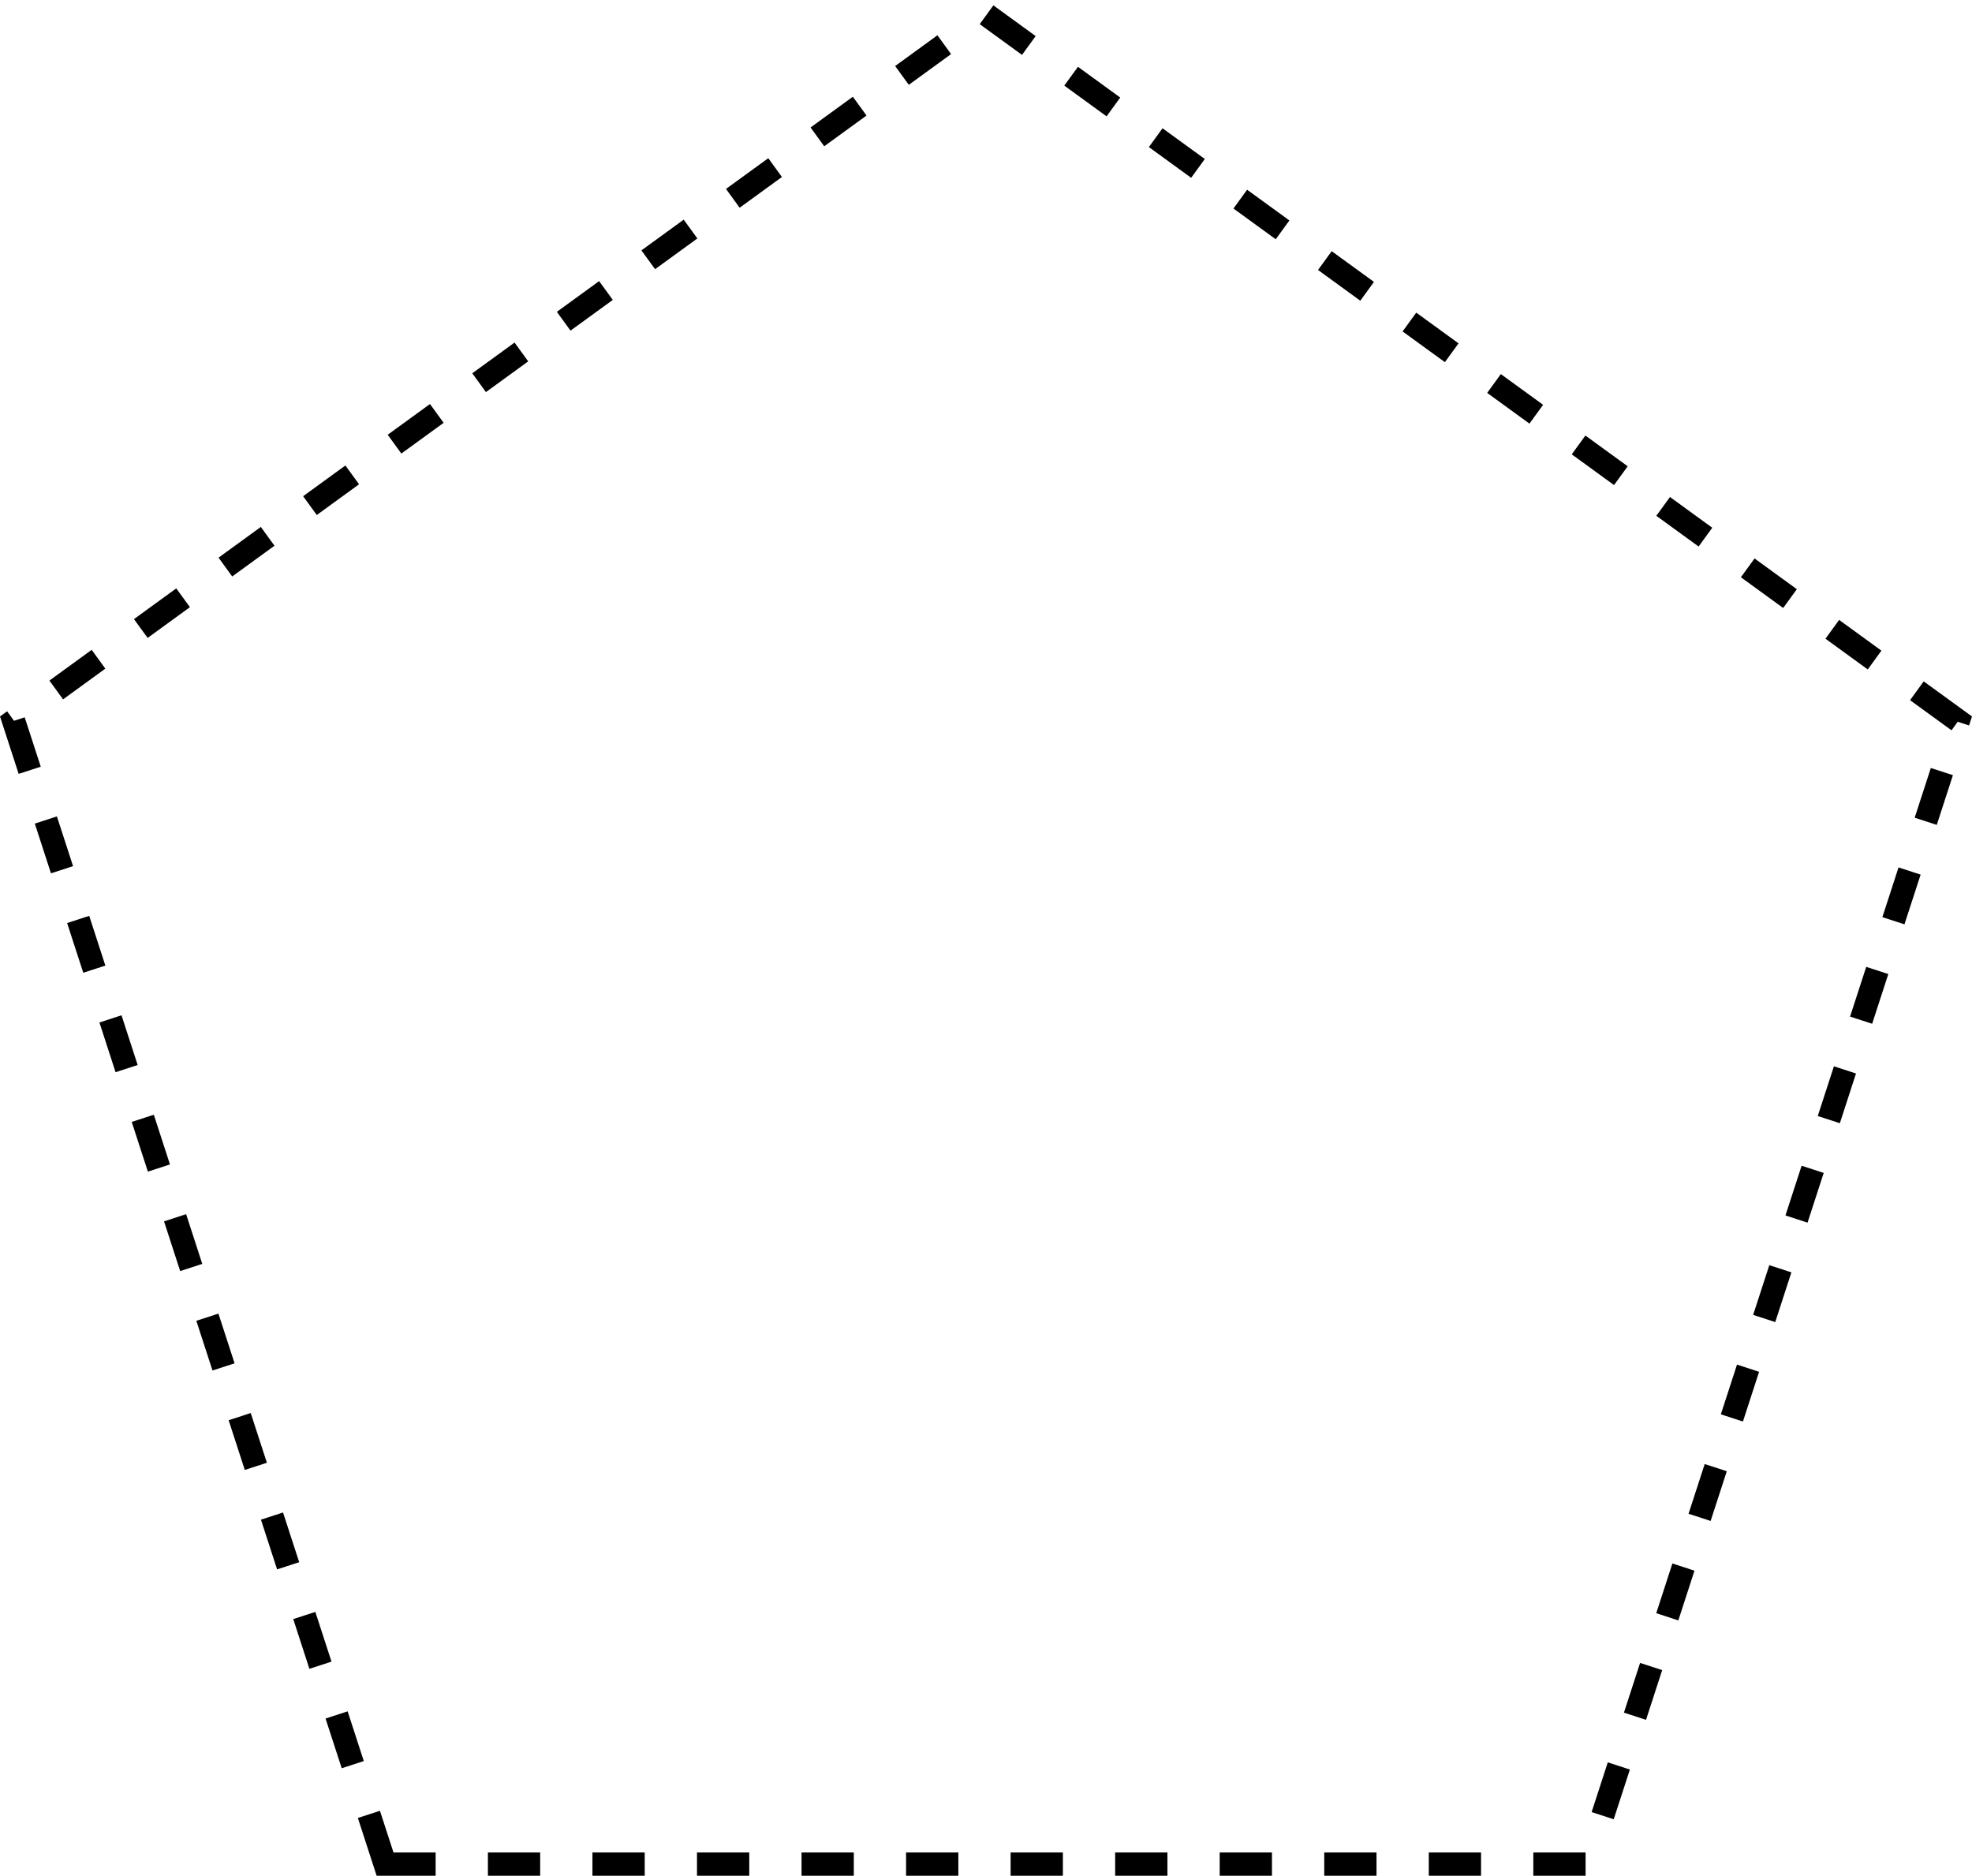 <?xml version="1.0" encoding="utf-8"?>
<!-- Generator: Adobe Illustrator 16.0.4, SVG Export Plug-In . SVG Version: 6.00 Build 0)  -->
<!DOCTYPE svg PUBLIC "-//W3C//DTD SVG 1.1//EN" "http://www.w3.org/Graphics/SVG/1.1/DTD/svg11.dtd">
<svg version="1.1" id="Layer_1" xmlns="http://www.w3.org/2000/svg" xmlns:xlink="http://www.w3.org/1999/xlink" x="0px" y="0px"
	 width="339.542px" height="322.923px" viewBox="0 0 339.542 322.923" enable-background="new 0 0 339.542 322.923"
	 xml:space="preserve">
<polygon fill="none" stroke="#000000" stroke-width="4" stroke-miterlimit="10" stroke-dasharray="9" points="66.3,320.923 
	2.352,124.11 169.771,2.472 337.19,124.11 273.242,320.923 "/>
</svg>
